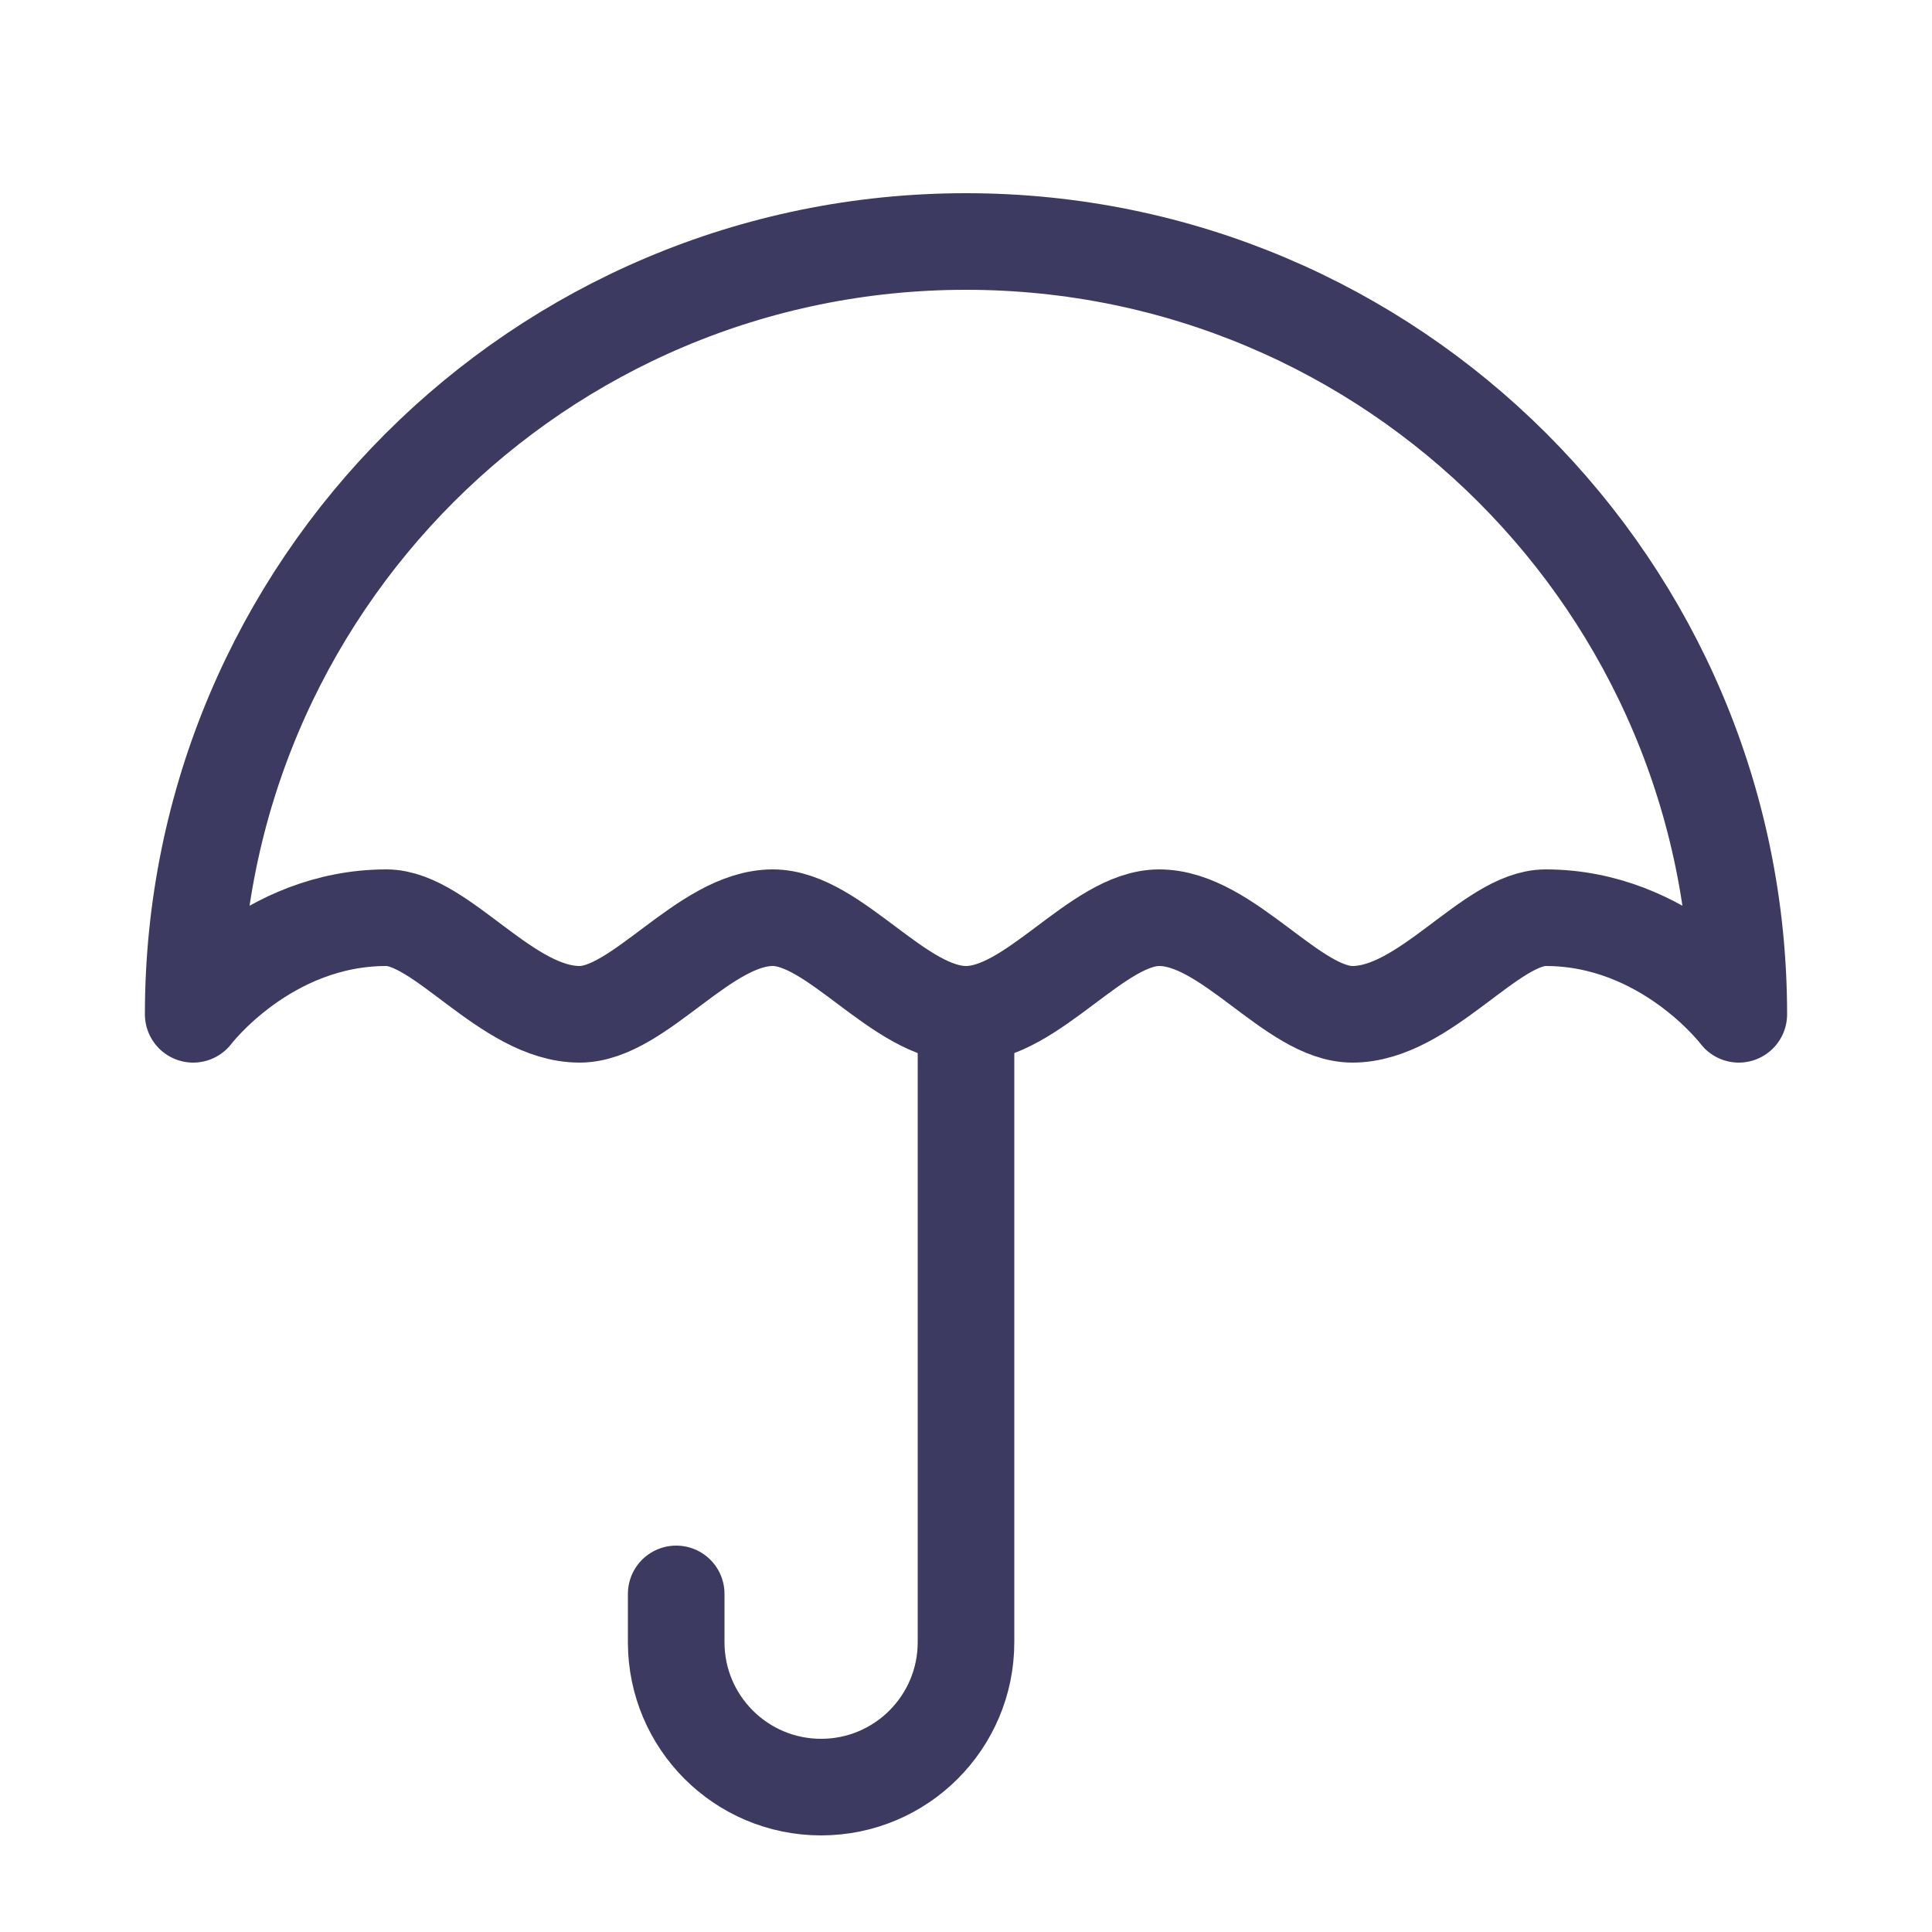 <?xml version="1.0"?>
<svg xmlns="http://www.w3.org/2000/svg" width="40" height="40" viewBox="0 0 40 40" fill="none">
<g clip-path="url(#clip0_9715_8103)">
<path d="M36 21C36 21 34.489 19 32 19C30.856 19 29.506 21 28 21C26.762 21 25.419 19 24 19C22.721 19 21.381 21 20 21C18.619 21 17.279 19 16 19C14.581 19 13.238 21 12 21C10.494 21 9.144 19 8 19C5.511 19 4 21 4 21C4 12.163 11.163 5 20 5C28.837 5 36 12.163 36 21Z" stroke="#3D3A62" stroke-width="2" stroke-linecap="round" stroke-linejoin="round"/>
<path d="M20 21V34C20 35.657 18.657 37 17 37V37C15.343 37 14 35.657 14 34V33" stroke="#3D3A62" stroke-width="2" stroke-linecap="round"/>
</g>
<defs>
<clipPath id="clip0_9715_8103">
<rect width="40" height="40" fill="white"/>
</clipPath>
</defs>
</svg>
